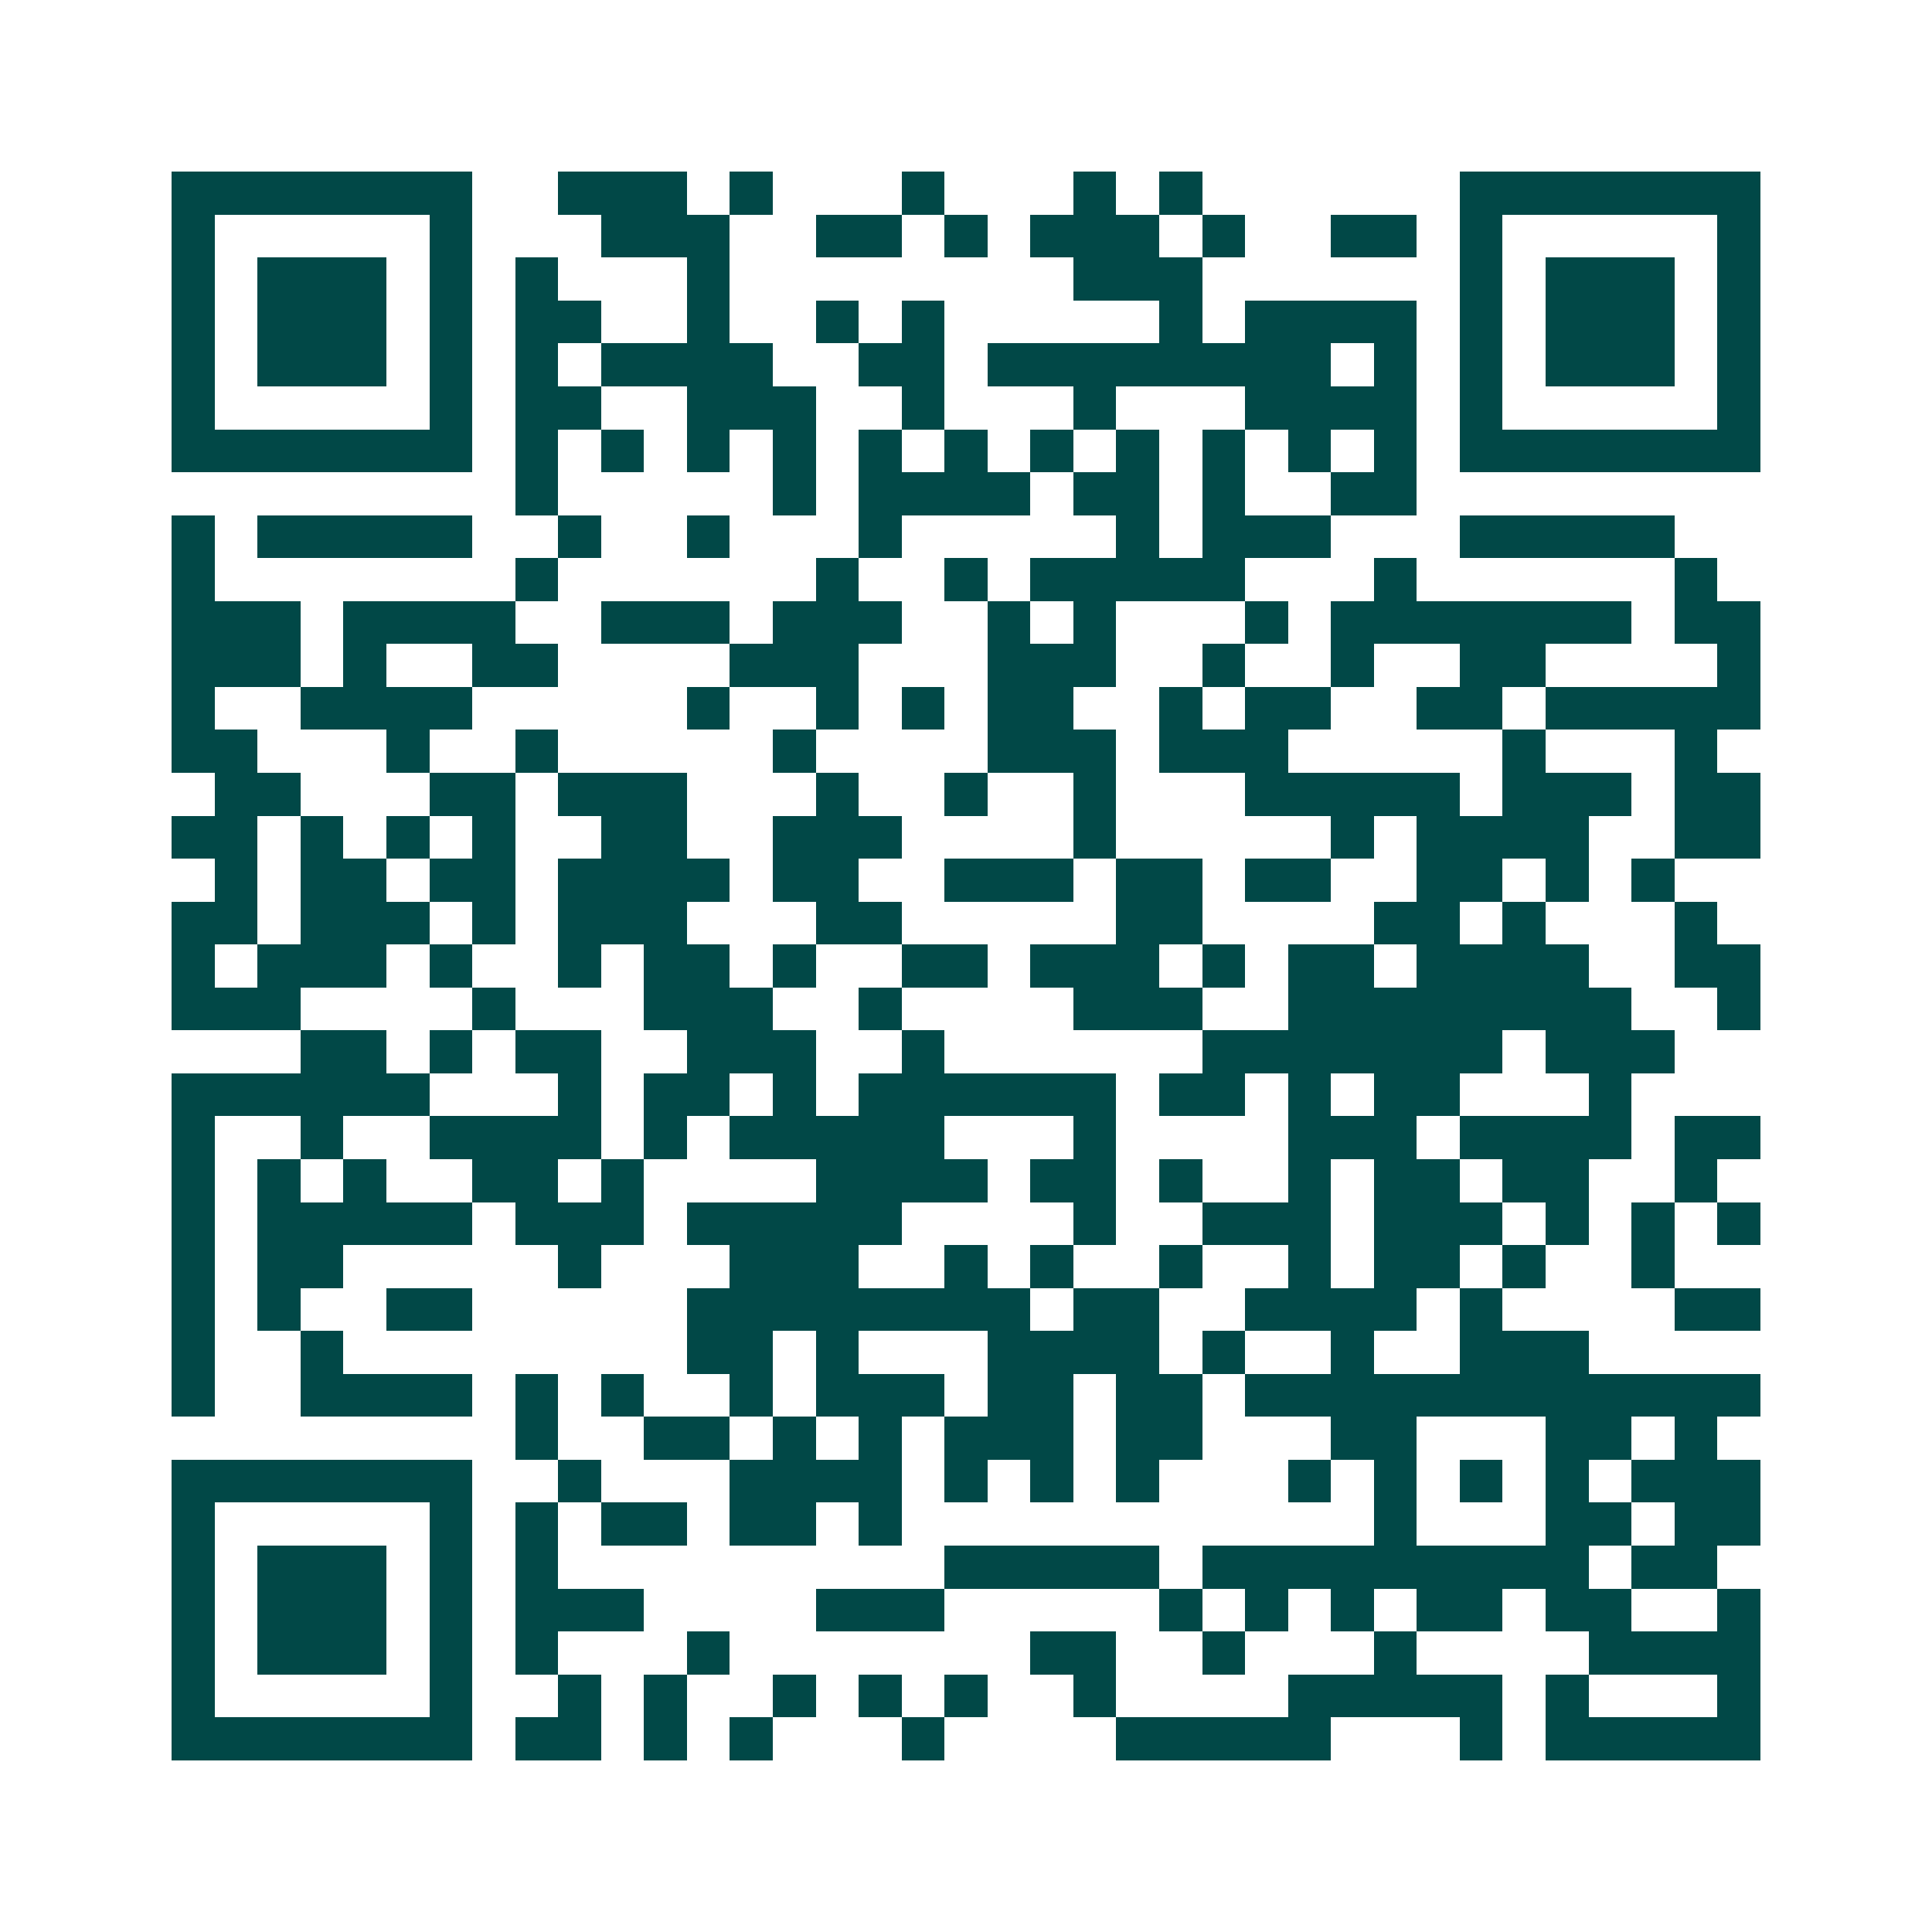 <svg xmlns="http://www.w3.org/2000/svg" width="200" height="200" viewBox="0 0 45 45" shape-rendering="crispEdges"><path fill="#ffffff" d="M0 0h45v45H0z"/><path stroke="#014847" d="M4 4.5h7m2 0h3m1 0h1m3 0h1m3 0h1m1 0h1m6 0h7M4 5.5h1m5 0h1m3 0h3m2 0h2m1 0h1m1 0h3m1 0h1m2 0h2m1 0h1m5 0h1M4 6.5h1m1 0h3m1 0h1m1 0h1m3 0h1m8 0h3m6 0h1m1 0h3m1 0h1M4 7.5h1m1 0h3m1 0h1m1 0h2m2 0h1m2 0h1m1 0h1m5 0h1m1 0h4m1 0h1m1 0h3m1 0h1M4 8.5h1m1 0h3m1 0h1m1 0h1m1 0h4m2 0h2m1 0h8m1 0h1m1 0h1m1 0h3m1 0h1M4 9.5h1m5 0h1m1 0h2m2 0h3m2 0h1m3 0h1m3 0h4m1 0h1m5 0h1M4 10.5h7m1 0h1m1 0h1m1 0h1m1 0h1m1 0h1m1 0h1m1 0h1m1 0h1m1 0h1m1 0h1m1 0h1m1 0h7M12 11.5h1m5 0h1m1 0h4m1 0h2m1 0h1m2 0h2M4 12.5h1m1 0h5m2 0h1m2 0h1m3 0h1m5 0h1m1 0h3m3 0h5M4 13.5h1m7 0h1m6 0h1m2 0h1m1 0h5m3 0h1m6 0h1M4 14.5h3m1 0h4m2 0h3m1 0h3m2 0h1m1 0h1m3 0h1m1 0h7m1 0h2M4 15.5h3m1 0h1m2 0h2m4 0h3m3 0h3m2 0h1m2 0h1m2 0h2m4 0h1M4 16.5h1m2 0h4m5 0h1m2 0h1m1 0h1m1 0h2m2 0h1m1 0h2m2 0h2m1 0h5M4 17.5h2m3 0h1m2 0h1m5 0h1m4 0h3m1 0h3m5 0h1m3 0h1M5 18.5h2m3 0h2m1 0h3m3 0h1m2 0h1m2 0h1m3 0h5m1 0h3m1 0h2M4 19.5h2m1 0h1m1 0h1m1 0h1m2 0h2m2 0h3m4 0h1m5 0h1m1 0h4m2 0h2M5 20.5h1m1 0h2m1 0h2m1 0h4m1 0h2m2 0h3m1 0h2m1 0h2m2 0h2m1 0h1m1 0h1M4 21.5h2m1 0h3m1 0h1m1 0h3m3 0h2m5 0h2m4 0h2m1 0h1m3 0h1M4 22.5h1m1 0h3m1 0h1m2 0h1m1 0h2m1 0h1m2 0h2m1 0h3m1 0h1m1 0h2m1 0h4m2 0h2M4 23.5h3m4 0h1m3 0h3m2 0h1m4 0h3m2 0h8m2 0h1M7 24.5h2m1 0h1m1 0h2m2 0h3m2 0h1m6 0h7m1 0h3M4 25.5h6m3 0h1m1 0h2m1 0h1m1 0h6m1 0h2m1 0h1m1 0h2m3 0h1M4 26.5h1m2 0h1m2 0h4m1 0h1m1 0h5m3 0h1m4 0h3m1 0h4m1 0h2M4 27.5h1m1 0h1m1 0h1m2 0h2m1 0h1m4 0h4m1 0h2m1 0h1m2 0h1m1 0h2m1 0h2m2 0h1M4 28.5h1m1 0h5m1 0h3m1 0h5m4 0h1m2 0h3m1 0h3m1 0h1m1 0h1m1 0h1M4 29.5h1m1 0h2m5 0h1m3 0h3m2 0h1m1 0h1m2 0h1m2 0h1m1 0h2m1 0h1m2 0h1M4 30.5h1m1 0h1m2 0h2m5 0h8m1 0h2m2 0h4m1 0h1m4 0h2M4 31.5h1m2 0h1m8 0h2m1 0h1m3 0h4m1 0h1m2 0h1m2 0h3M4 32.5h1m2 0h4m1 0h1m1 0h1m2 0h1m1 0h3m1 0h2m1 0h2m1 0h12M12 33.5h1m2 0h2m1 0h1m1 0h1m1 0h3m1 0h2m3 0h2m3 0h2m1 0h1M4 34.5h7m2 0h1m3 0h4m1 0h1m1 0h1m1 0h1m3 0h1m1 0h1m1 0h1m1 0h1m1 0h3M4 35.5h1m5 0h1m1 0h1m1 0h2m1 0h2m1 0h1m11 0h1m3 0h2m1 0h2M4 36.5h1m1 0h3m1 0h1m1 0h1m9 0h5m1 0h9m1 0h2M4 37.5h1m1 0h3m1 0h1m1 0h3m4 0h3m5 0h1m1 0h1m1 0h1m1 0h2m1 0h2m2 0h1M4 38.5h1m1 0h3m1 0h1m1 0h1m3 0h1m7 0h2m2 0h1m3 0h1m4 0h4M4 39.5h1m5 0h1m2 0h1m1 0h1m2 0h1m1 0h1m1 0h1m2 0h1m4 0h5m1 0h1m3 0h1M4 40.5h7m1 0h2m1 0h1m1 0h1m3 0h1m4 0h5m3 0h1m1 0h5"/></svg>
